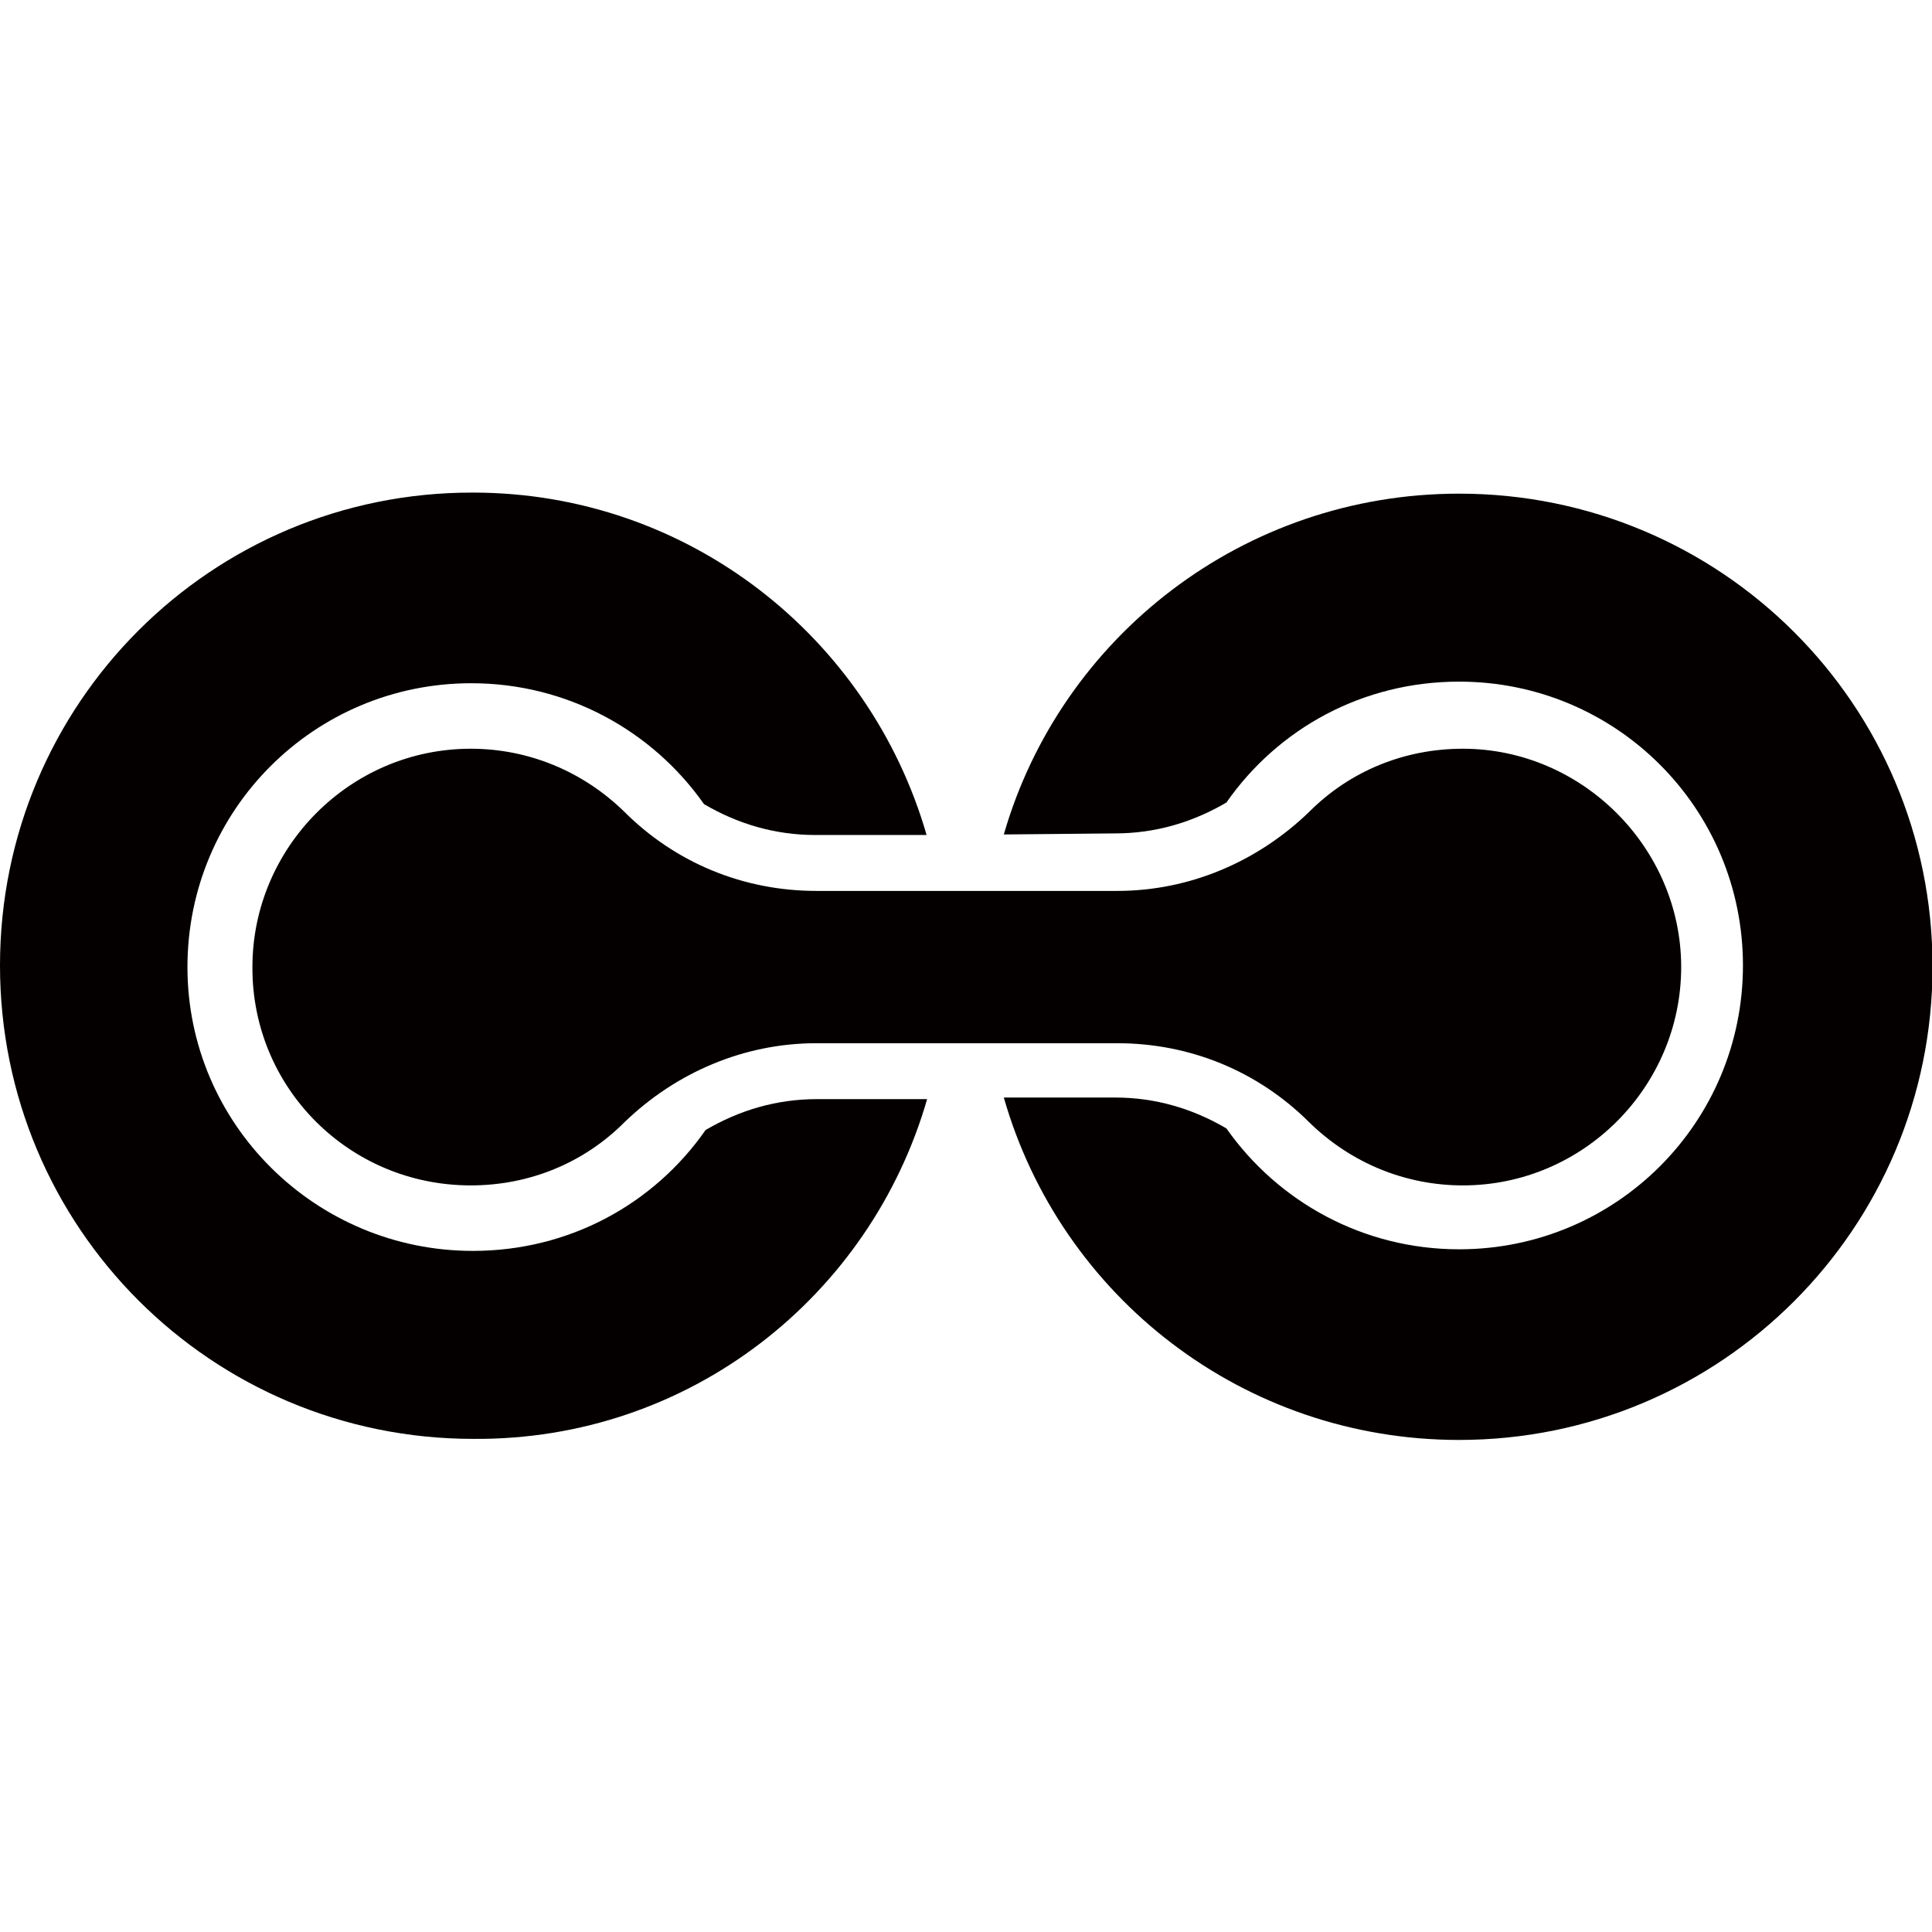 <?xml version="1.0" encoding="utf-8"?>
<!-- Generator: Adobe Illustrator 24.0.1, SVG Export Plug-In . SVG Version: 6.00 Build 0)  -->
<svg version="1.1" id="레이어_1" xmlns="http://www.w3.org/2000/svg" xmlns:xlink="http://www.w3.org/1999/xlink" x="0px"
	 y="0px" viewBox="0 0 362.8 362.8" style="enable-background:new 0 0 362.8 362.8;" xml:space="preserve">
<style type="text/css">
	.st0{fill:#040000;}
</style>
<path class="st0" d="M153.4,206.4c-7.6,0-14.6,2.1-20.9,5.8c-9.7,13.9-25.6,22.7-43.7,22.7c-29.5,0-53.6-23.8-53.6-53.3
	s23.8-53.3,53.3-53.3c18,0,34,8.9,43.7,22.7c6.3,3.7,13.3,5.8,20.9,5.8h20.9c-10.7-37.1-44.7-64.3-85.2-64.3
	C39.7,92.4,0,132.1,0,181.3s39.7,88.9,88.9,88.9c40.5,0.3,74.5-26.7,85.2-63.8H153.4z"/>
<path class="st0" d="M209.4,156.5c7.6,0,14.6-2.1,20.9-5.8C240,136.8,255.9,128,274,128c29.5,0,53.3,23.8,53.3,53.3
	s-23.8,53.3-53.3,53.3c-18,0-34-8.9-43.7-22.7c-6.3-3.7-13.3-5.8-20.9-5.8h-20.9c10.7,37.4,45,64.3,85.5,64.3
	c49.1,0,88.9-39.7,88.9-88.9S323.1,92.7,274,92.7c-40.5,0-74.8,26.9-85.5,64L209.4,156.5z"/>
<path class="st0" d="M88.4,222.6c11,0,21.2-4.2,28.8-11.8c9.7-9.4,22.5-14.9,36.1-14.9h56.5c13.6,0,26.4,5.2,36.1,14.9
	c7.8,7.6,18,11.8,28.8,11.8c22.7,0,41-18.6,41-41s-18.6-41-41-41c-11,0-21.2,4.2-28.8,11.8c-9.7,9.4-22.5,14.9-36.1,14.9h-56.5
	c-13.6,0-26.4-5.2-36.1-14.9c-7.8-7.6-18-11.8-28.8-11.8c-22.7,0-41,18.6-41,41C47.3,204.3,65.6,222.6,88.4,222.6z"/>
</svg>
